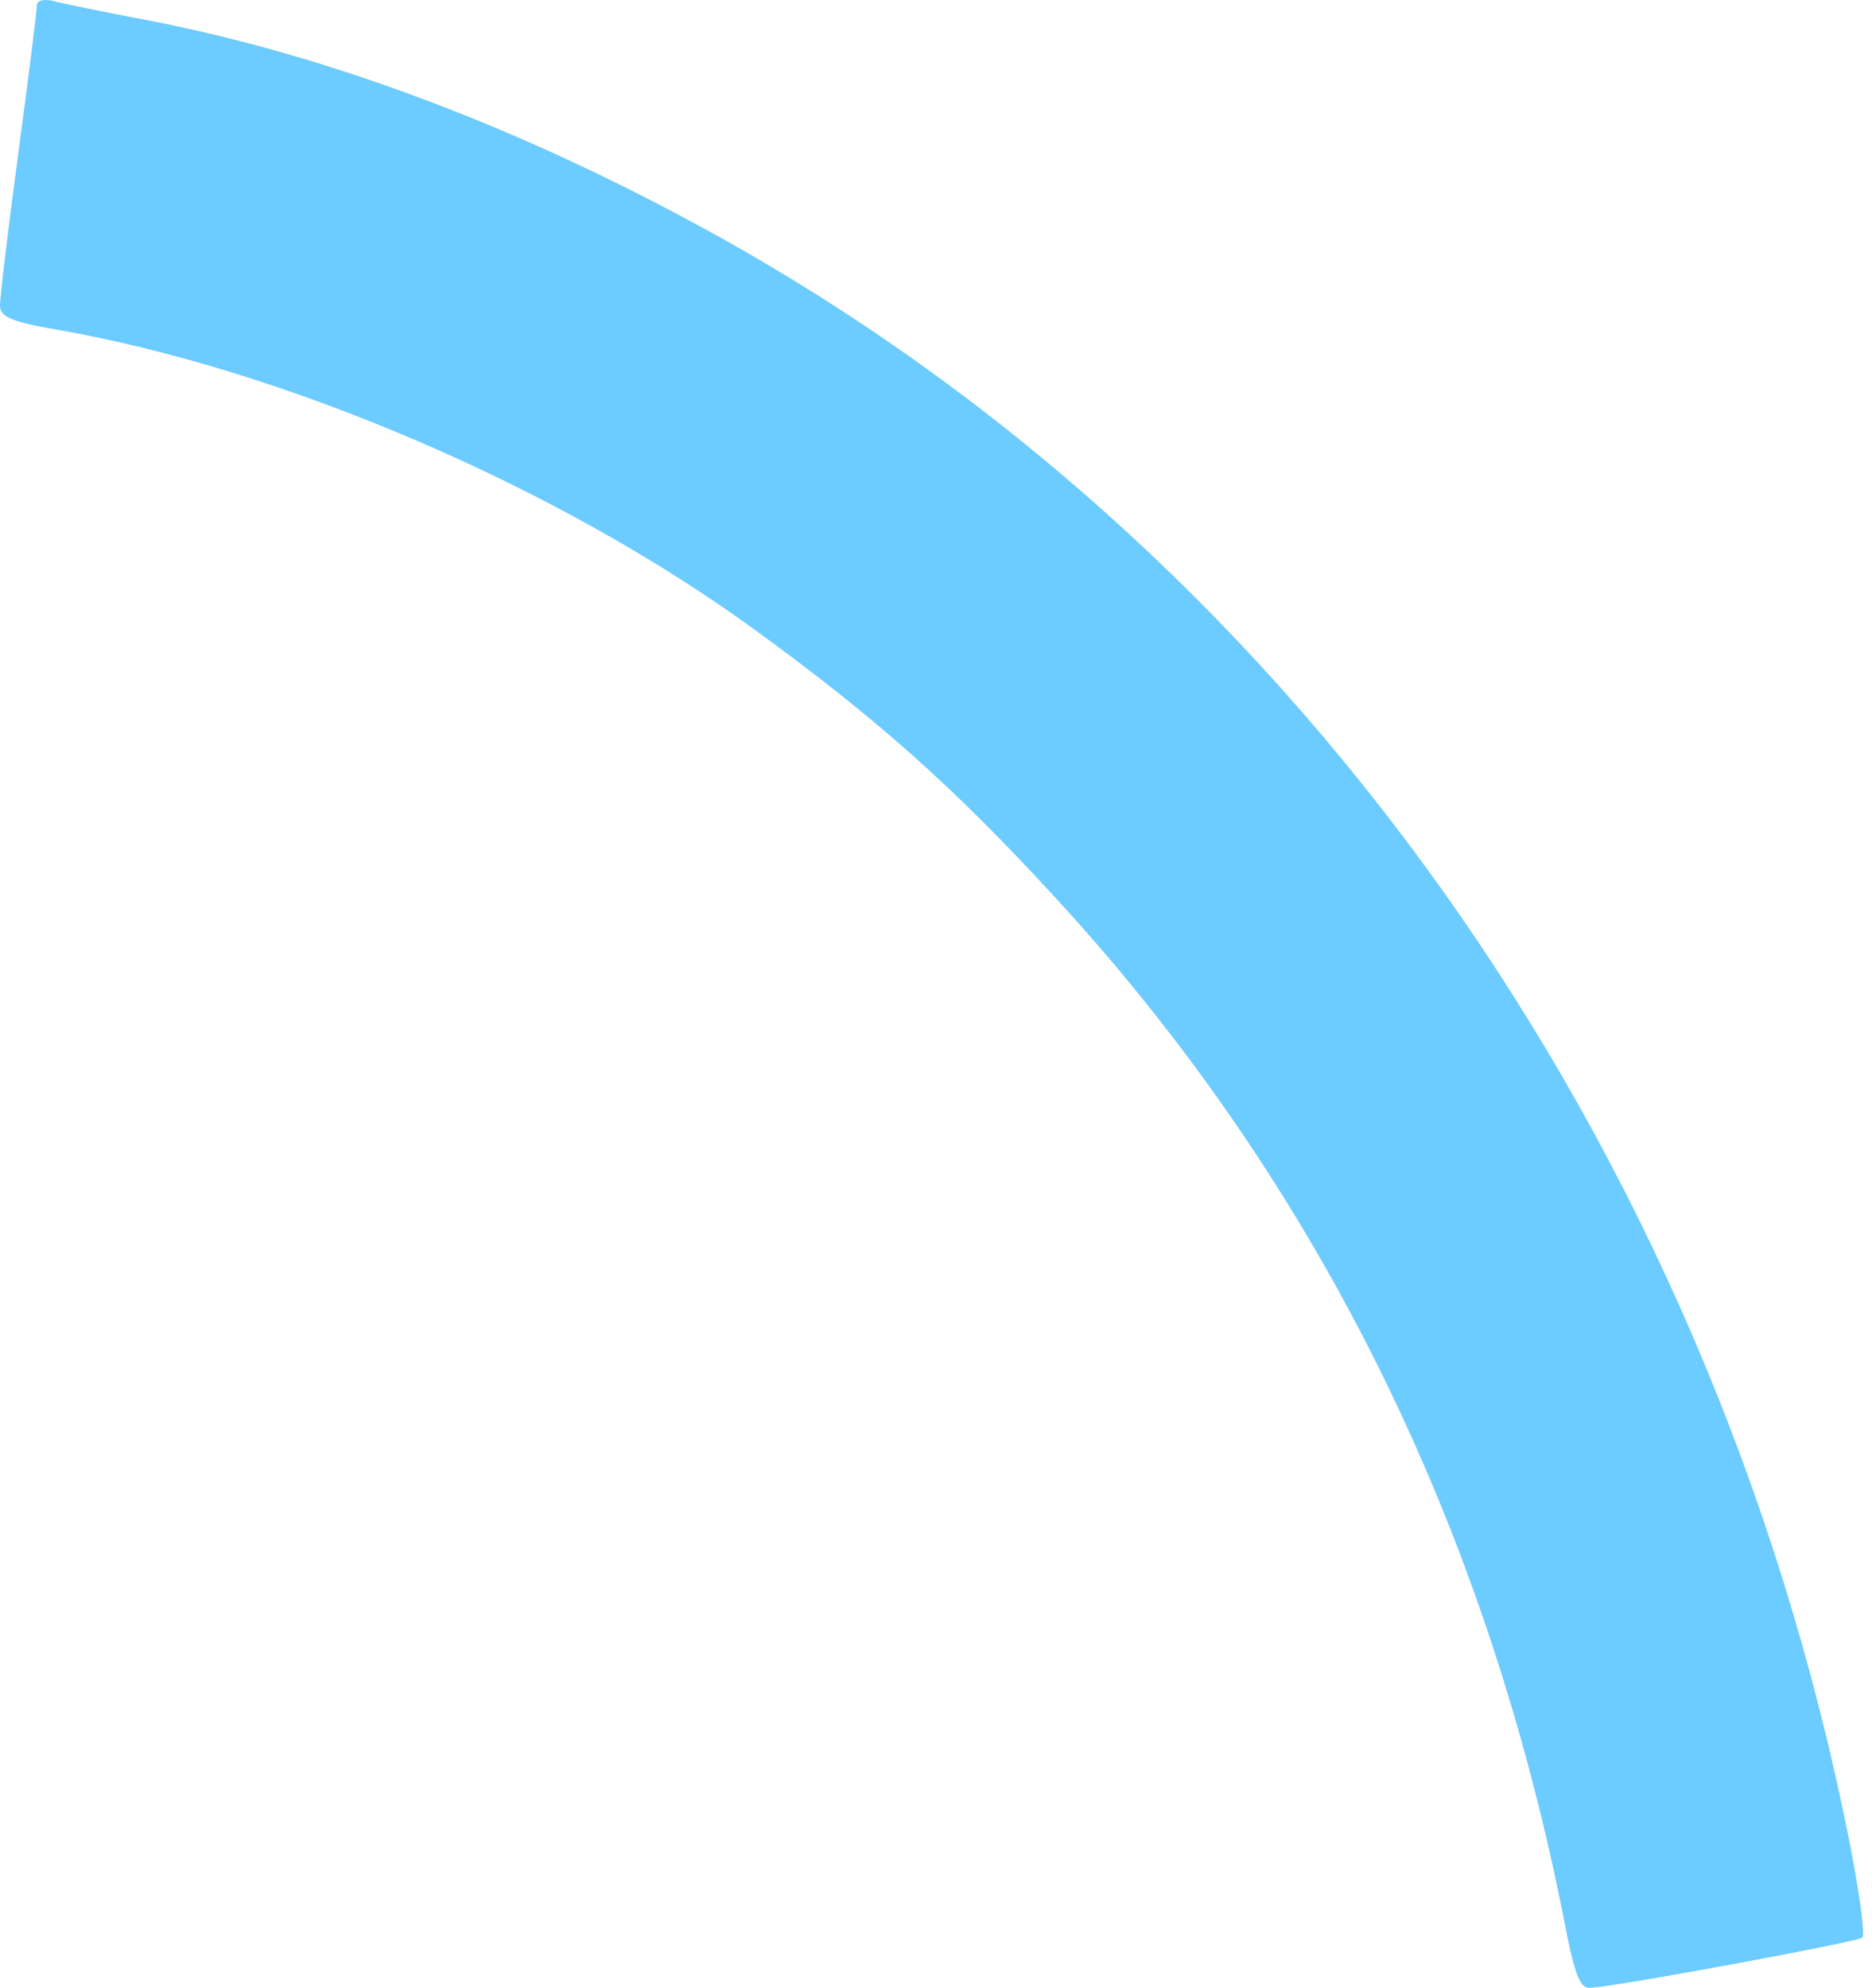 <?xml version="1.0" encoding="UTF-8"?> <svg xmlns="http://www.w3.org/2000/svg" width="65" height="69" viewBox="0 0 65 69" fill="none"> <path d="M1.282 0.179C1.282 0.347 1 2.618 0.641 5.281C0.282 7.943 0 10.326 0 10.606C0 10.999 0.385 11.167 2 11.447C9.846 12.821 19.307 16.857 26.153 21.819C30.358 24.874 33.025 27.229 36.511 31.013C45.537 40.768 51.46 52.569 54.229 66.248C54.69 68.659 54.844 69.051 55.28 68.995C56.536 68.883 64.51 67.397 64.664 67.257C64.767 67.173 64.562 65.687 64.228 63.977C59.383 39.506 44.562 18.735 24.05 7.719C17.564 4.215 11 1.805 4.872 0.655C3.538 0.403 2.179 0.123 1.872 0.039C1.538 -0.045 1.282 0.011 1.282 0.179Z" fill="#6CCBFF"></path> </svg> 